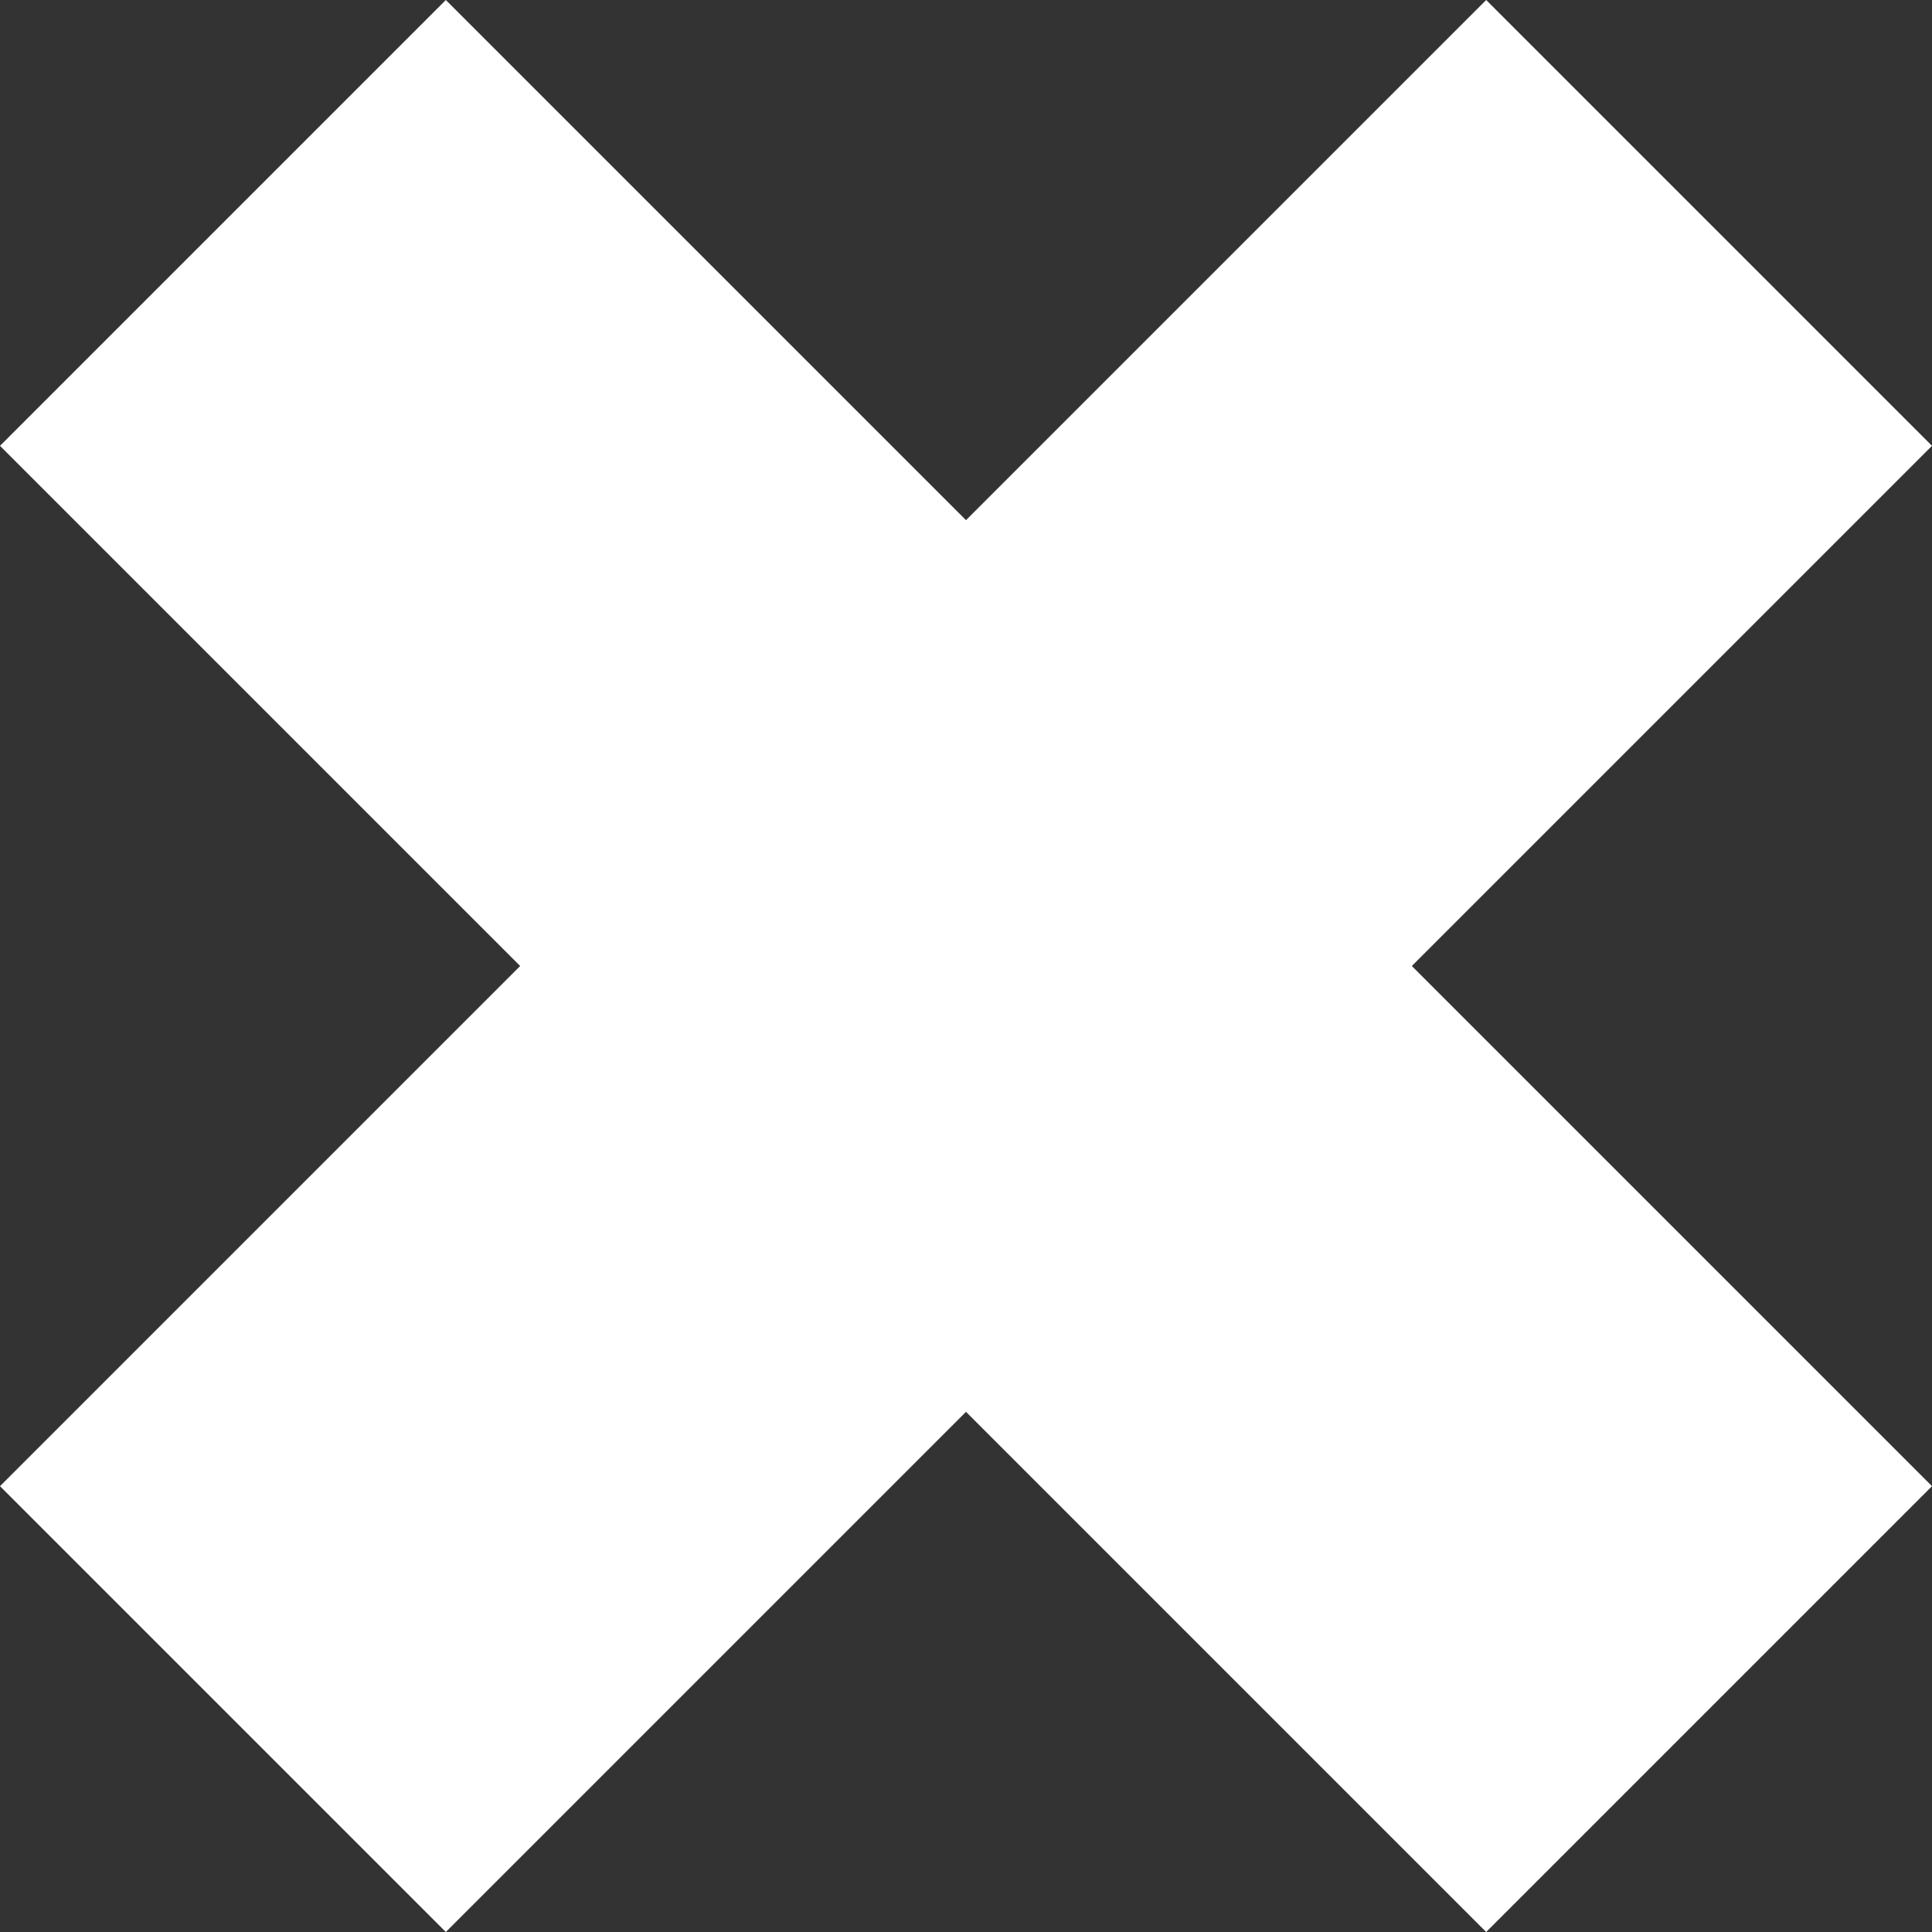 <?xml version="1.0" encoding="UTF-8"?> <svg xmlns="http://www.w3.org/2000/svg" width="55" height="55" viewBox="0 0 55 55" fill="none"><rect x="0" y="0" width="55" height="55" fill="#333333" stroke="none"/> <path d="M12.692 2.15188e-06L5.54799e-07 12.692L14.808 27.5L0 42.308L12.692 55L27.5 40.192L42.308 55L55 42.308L40.192 27.5L55 12.692L42.308 0L27.5 14.808L12.692 2.15188e-06Z" fill="white"></path> </svg> 